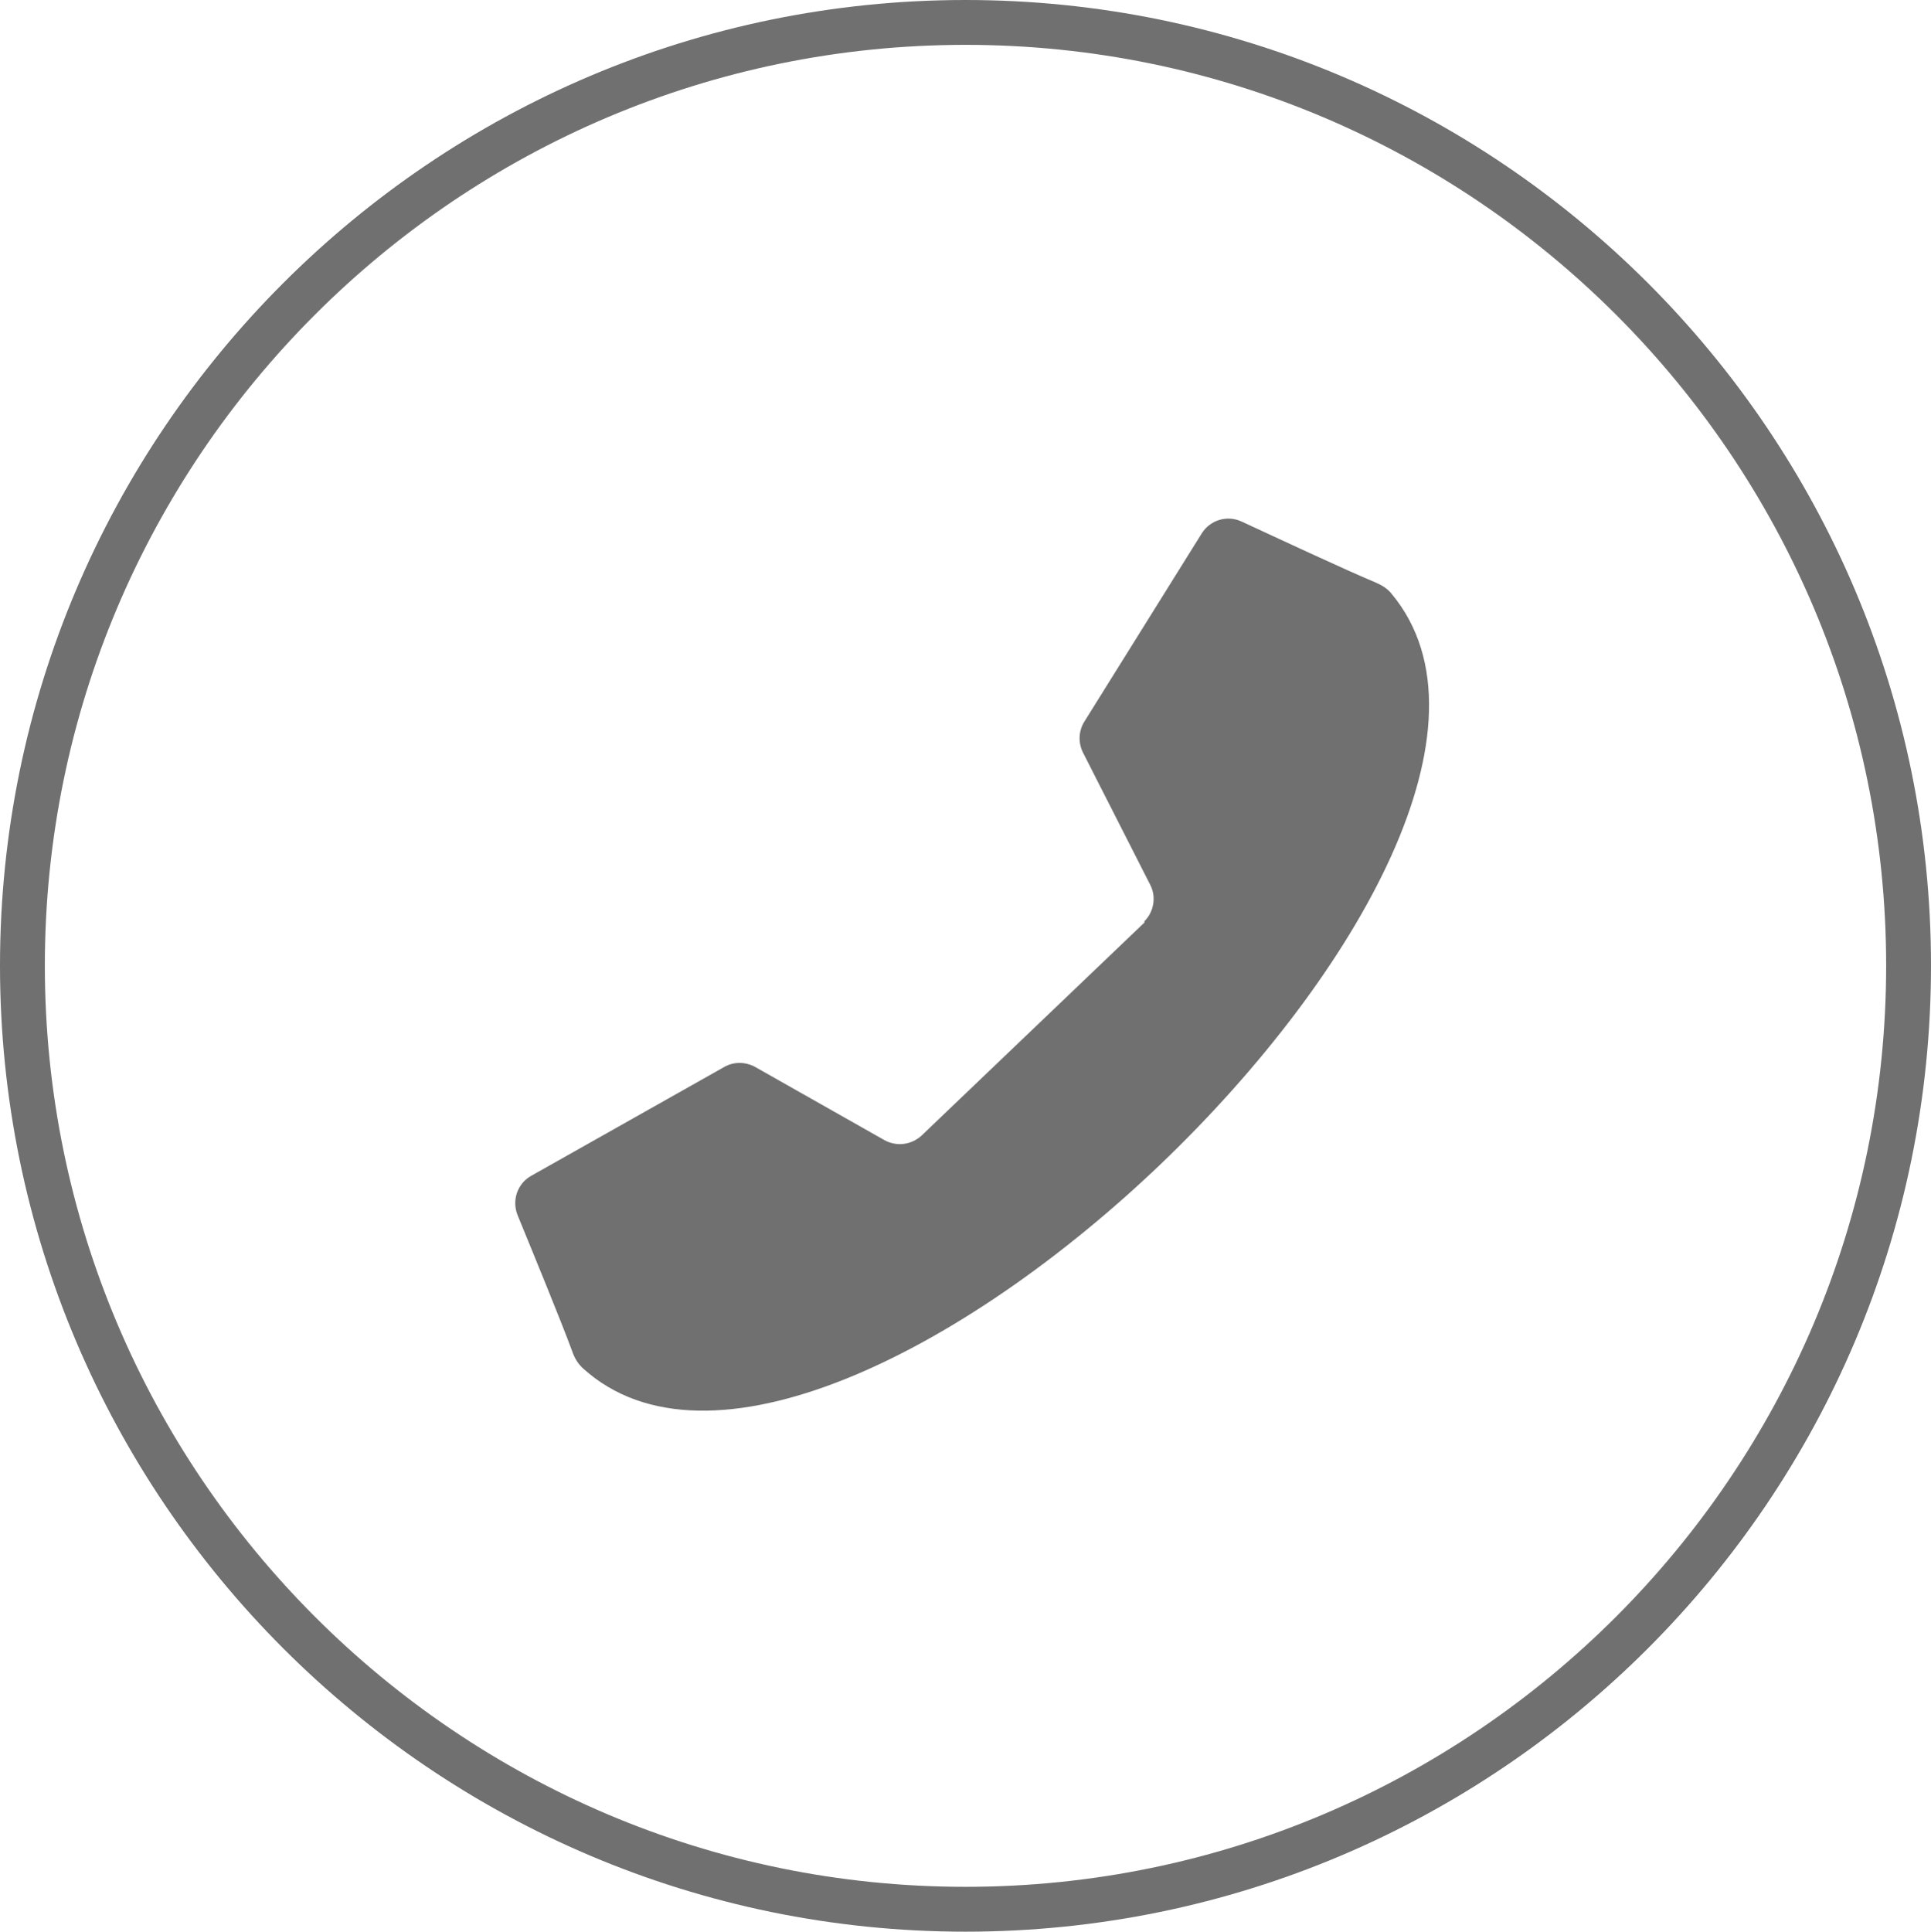 <?xml version="1.0" encoding="UTF-8"?>
<svg xmlns="http://www.w3.org/2000/svg" id="Ebene_1" viewBox="0 0 43.06 43.07">
  <defs>
    <style>.cls-1{fill:#707070;}</style>
  </defs>
  <path class="cls-1" d="M21.53,0C9.66,0,0,9.66,0,21.53s9.66,21.54,21.53,21.54,21.53-9.66,21.53-21.54S33.4,0,21.53,0ZM21.53,42.07c-11.32,0-20.53-9.22-20.53-20.54S10.21,1,21.53,1s20.53,9.21,20.53,20.53-9.21,20.54-20.53,20.54Z"></path>
  <path class="cls-1" d="M25.51,20.55c.22-.21.28-.55.14-.82l-1.5-2.95c-.11-.22-.1-.48.03-.69l2.62-4.2c.19-.3.57-.41.89-.26.82.38,2.32,1.08,2.99,1.36.14.06.27.14.36.26,2.39,2.89-.73,8.46-5.14,12.69-4.41,4.22-10.12,7.09-12.9,4.57-.11-.1-.19-.23-.24-.38-.25-.68-.88-2.21-1.22-3.04-.13-.33,0-.7.3-.87l4.31-2.43c.21-.12.47-.12.69,0l2.88,1.63c.27.15.6.11.83-.1l2.49-2.38,2.49-2.38Z"></path>
</svg>
